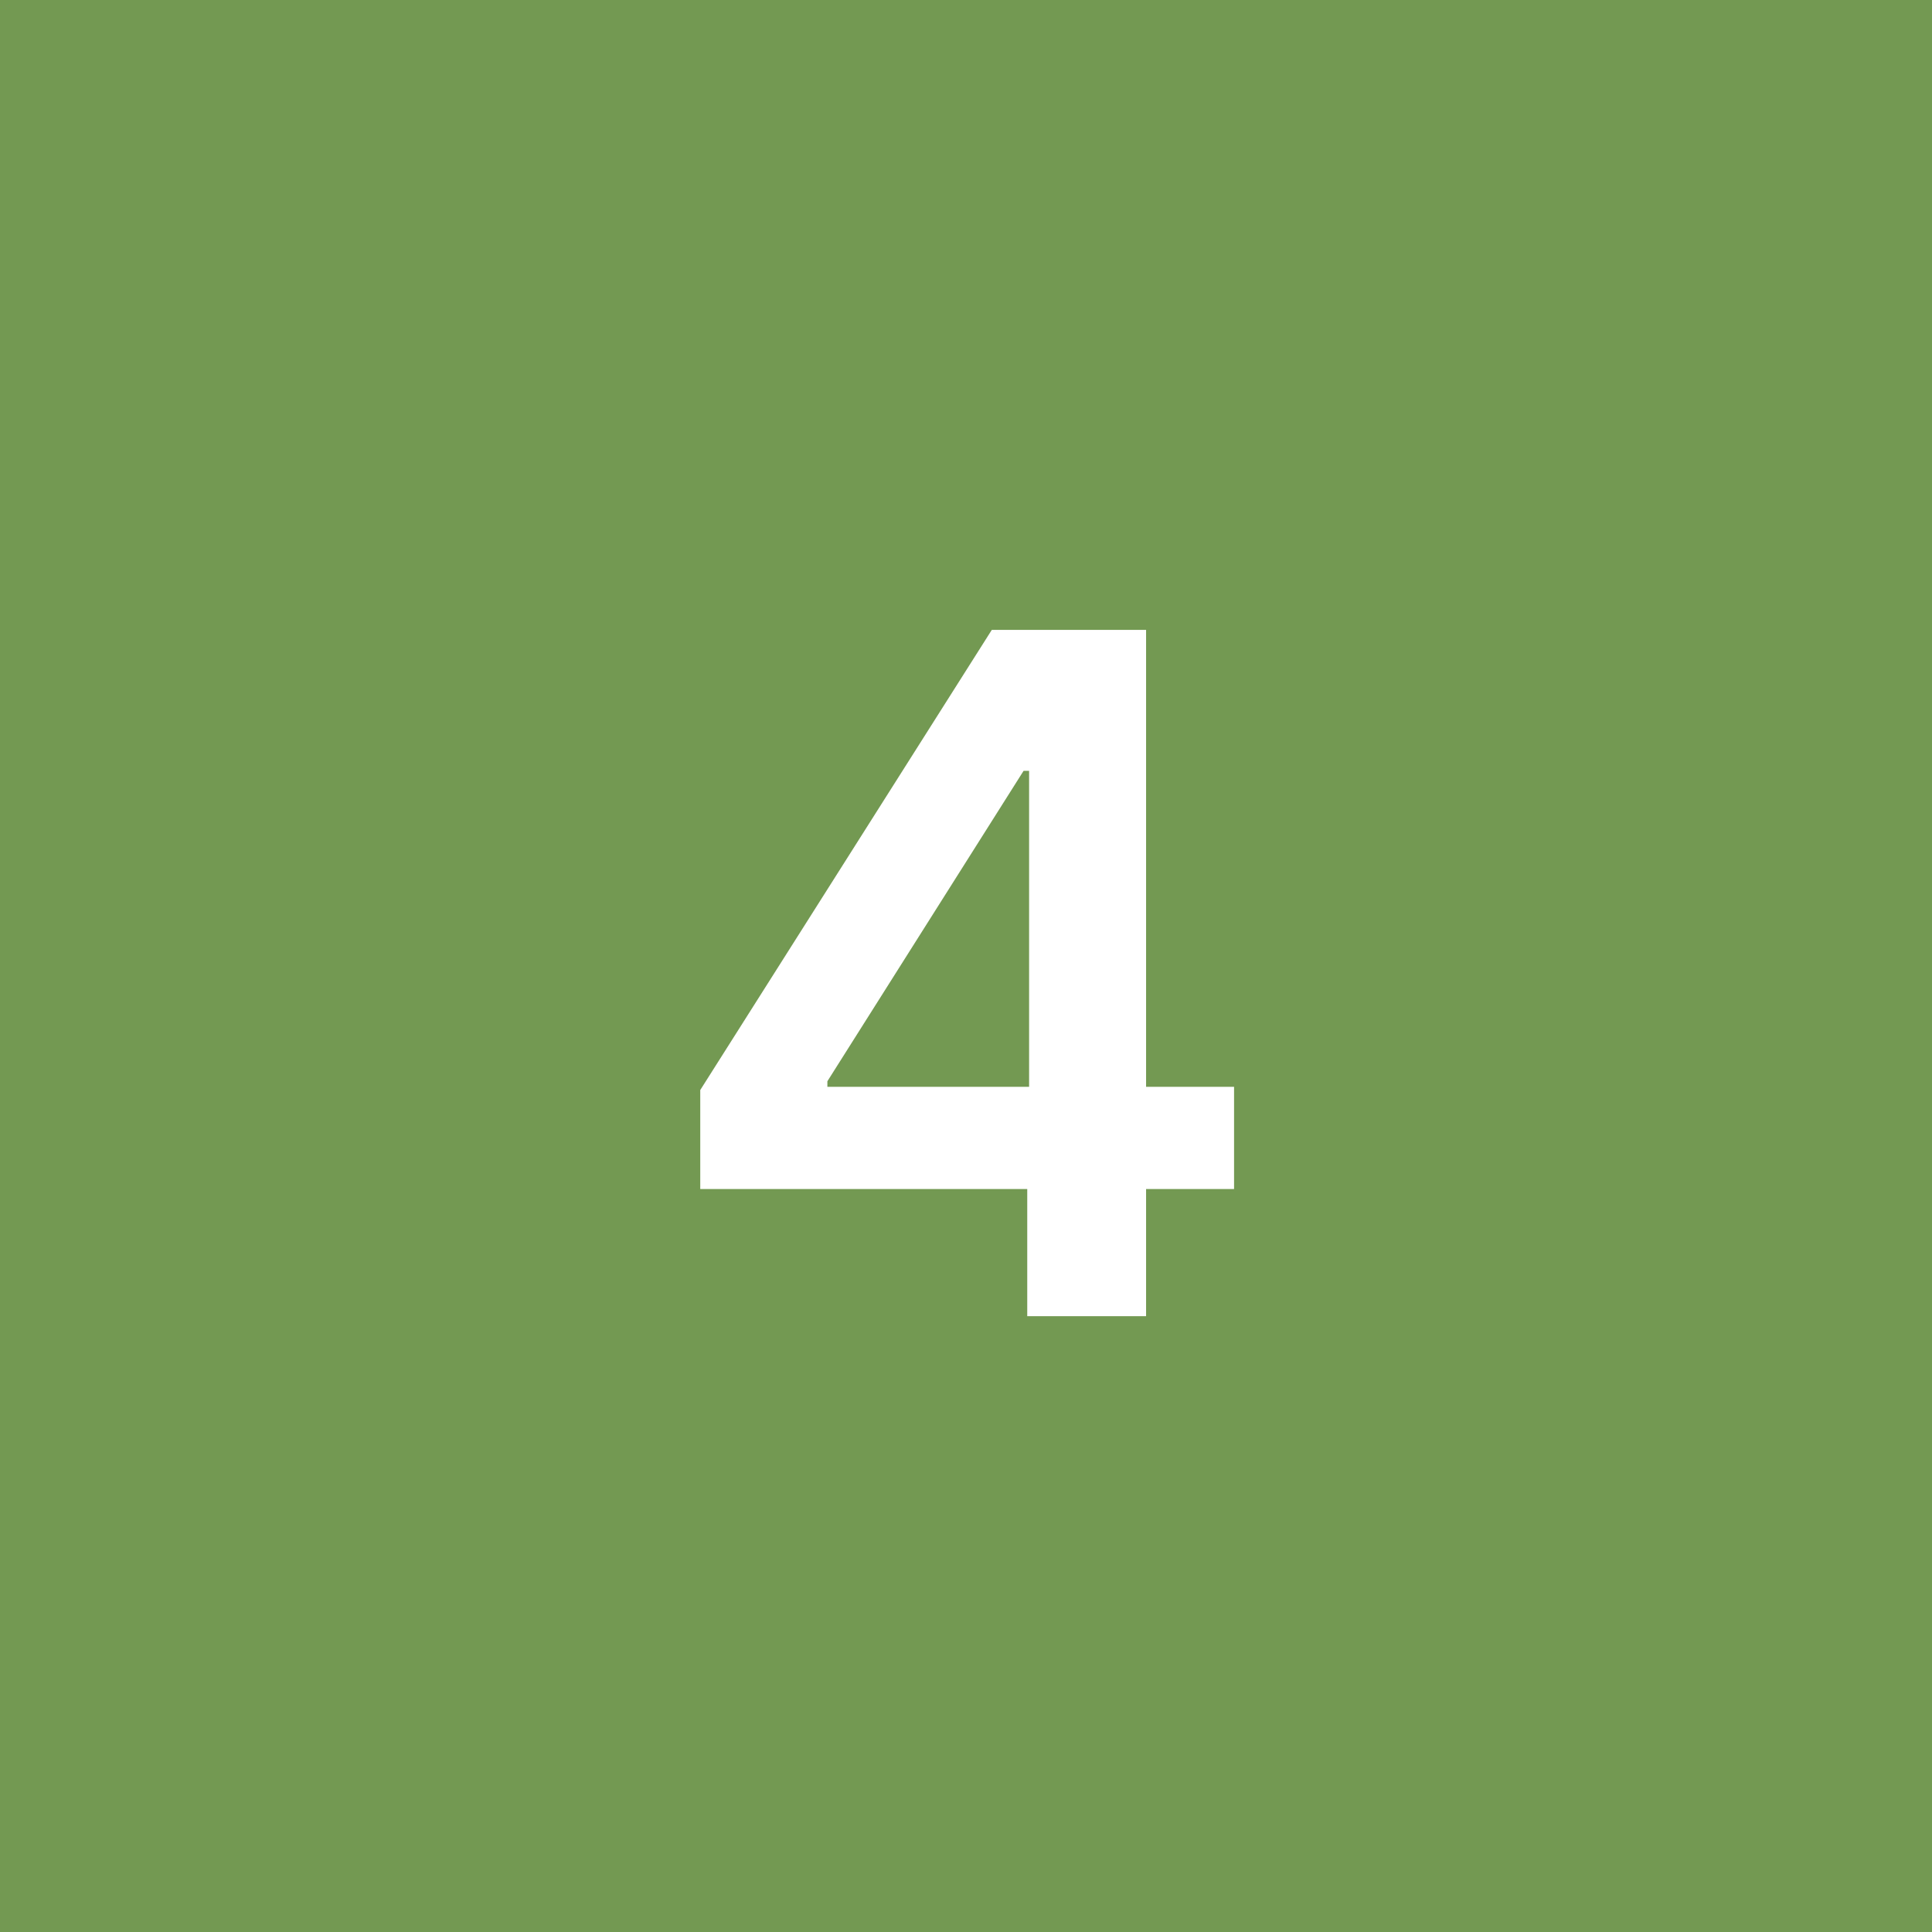 <?xml version="1.0" encoding="UTF-8"?> <svg xmlns="http://www.w3.org/2000/svg" width="80" height="80" viewBox="0 0 80 80" fill="none"><rect width="80" height="80" fill="#739952"></rect><path d="M28.996 49.236V45.136L41.068 26.083H44.463V31.919H42.384L34.26 44.773V45.002H51.1V49.236H28.996ZM42.536 54.5V47.997L42.613 46.147V26.083H47.457V54.5H42.536Z" fill="white"></path></svg> 